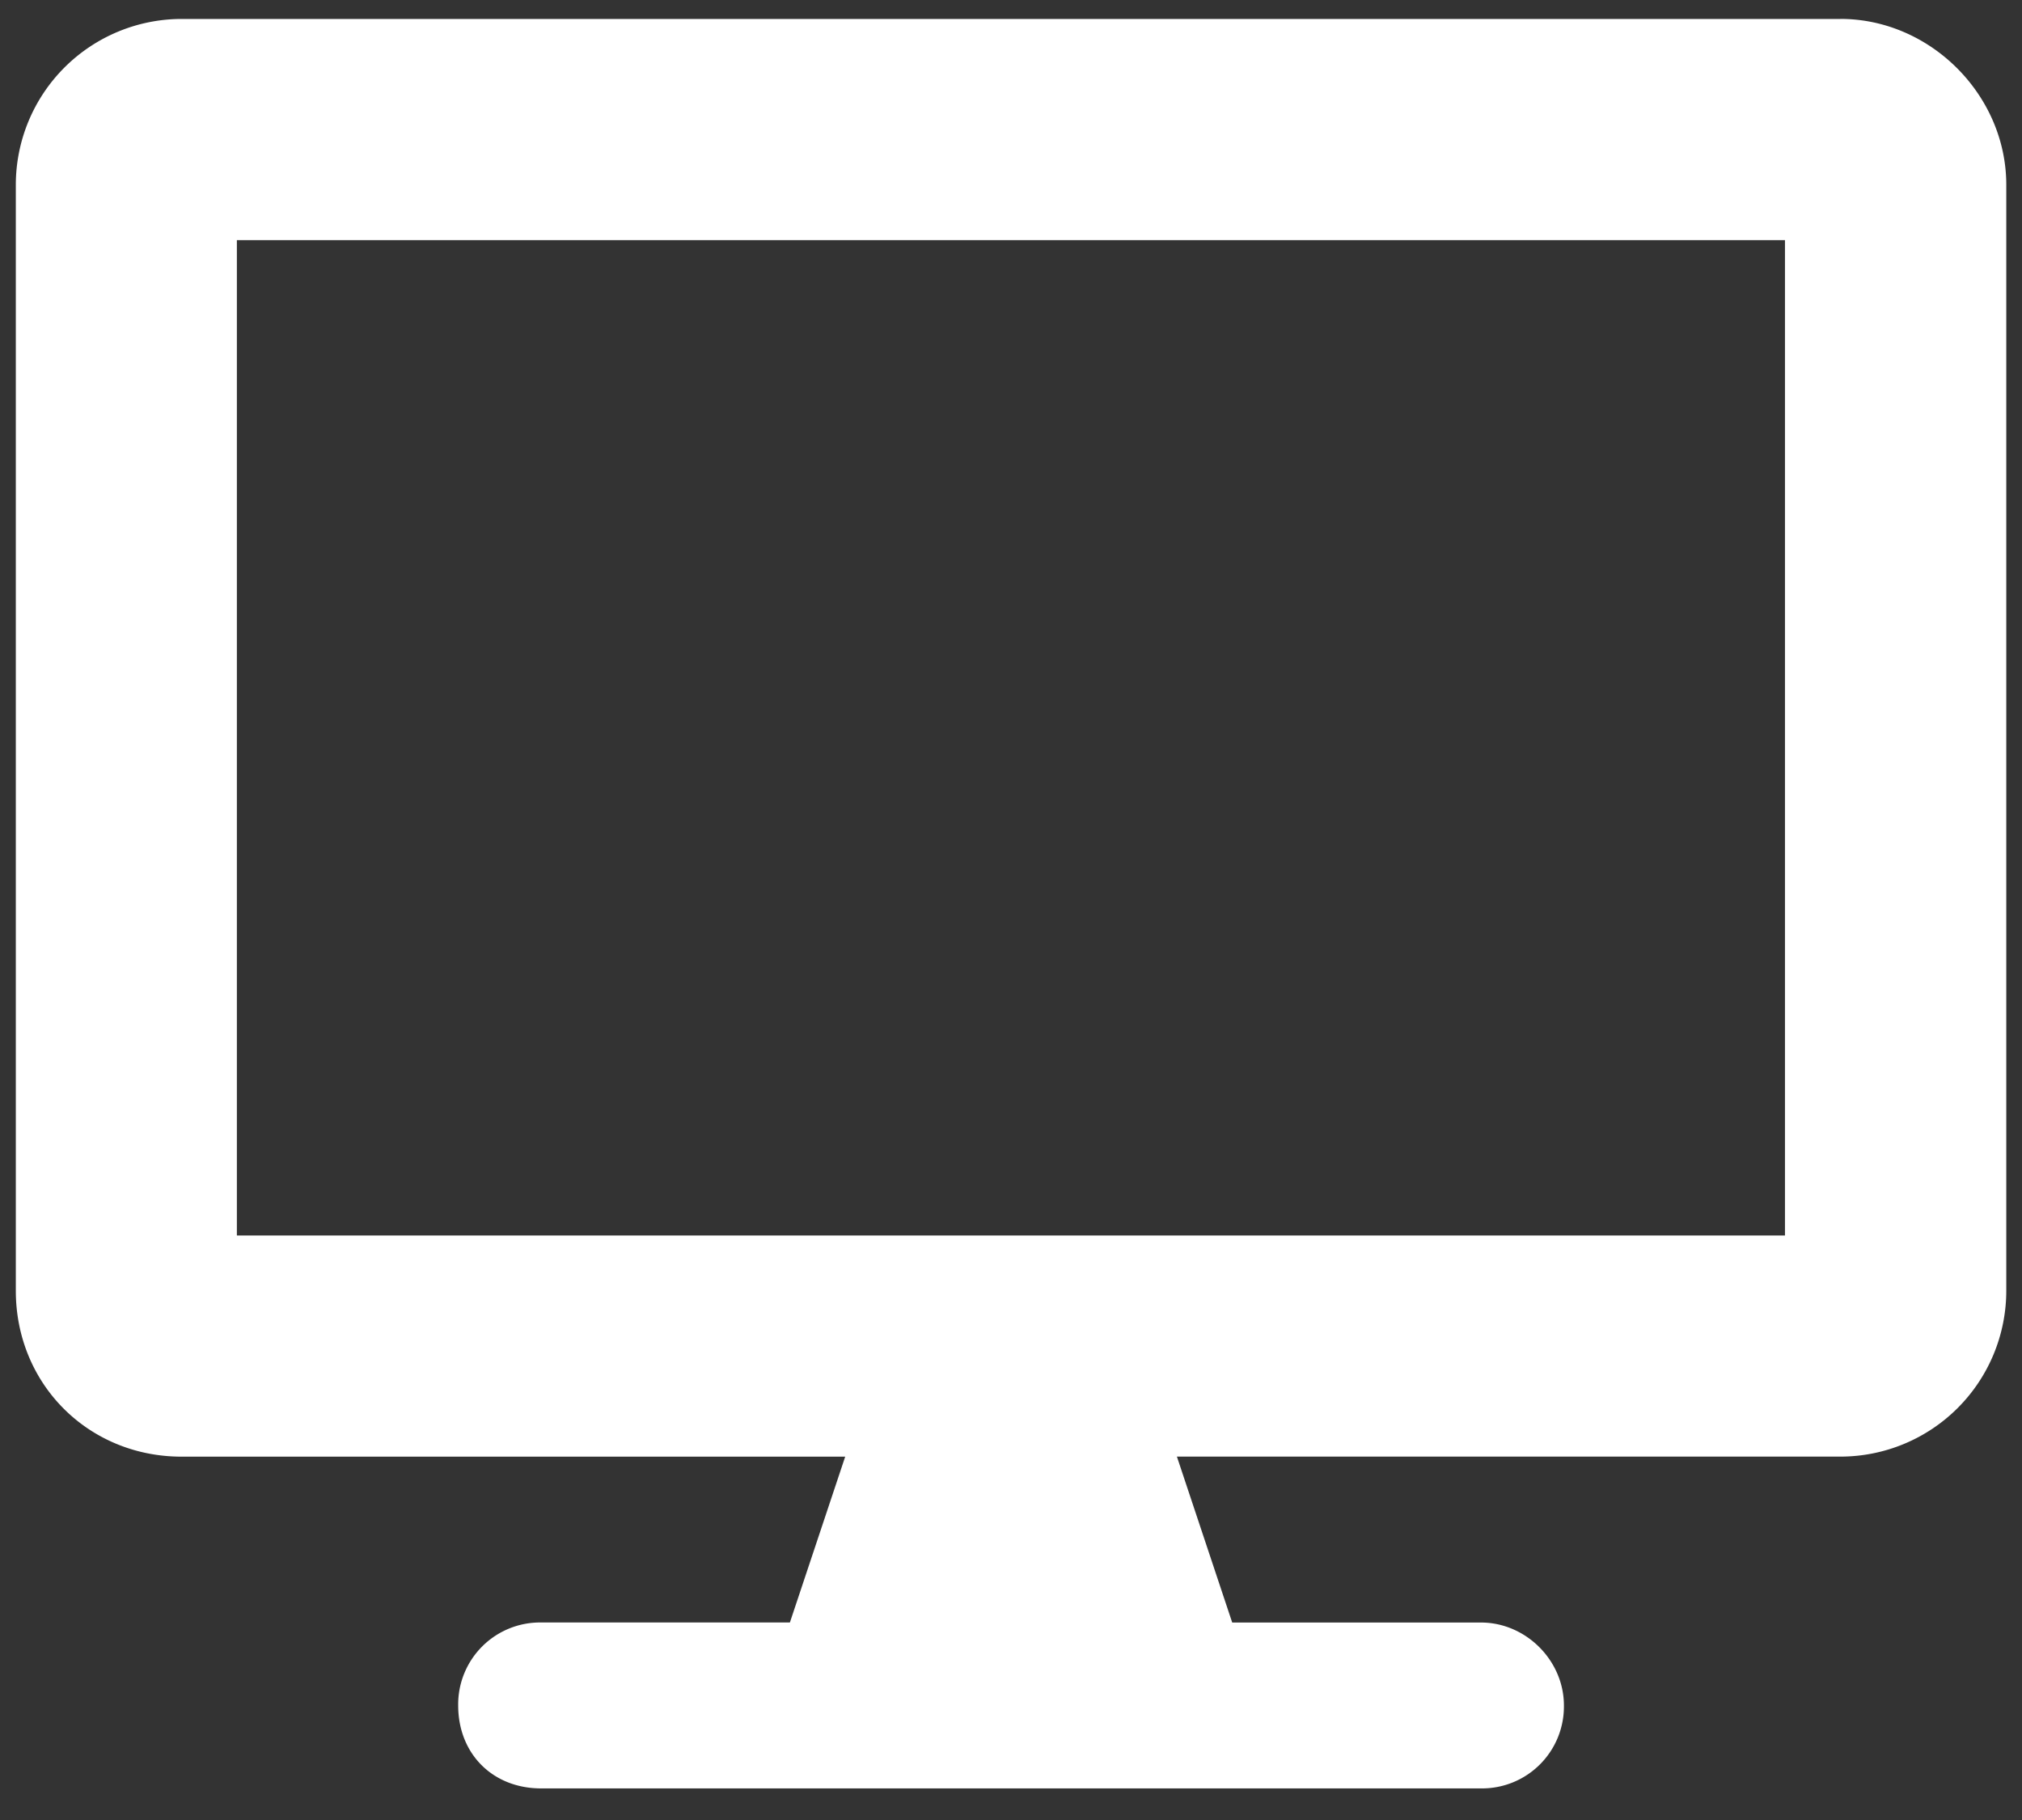 <svg width="40" height="36" viewBox="0 0 40 36" fill="none" xmlns="http://www.w3.org/2000/svg"><rect x="0" y="0" width="40" height="36" fill="#333333" stroke="none"/><g clip-path="url(#clip0_31:243)"><path d="M36.406.375H3.594A3.282 3.282 0 00.313 3.656v21.875c0 1.846 1.435 3.282 3.28 3.282H16.72l-1.094 3.28h-4.922a1.62 1.62 0 00-1.64 1.641c0 .957.683 1.641 1.64 1.641h18.594a1.62 1.62 0 001.64-1.64c0-.89-.752-1.641-1.64-1.641h-4.922l-1.094-3.282h13.125a3.282 3.282 0 003.282-3.28V3.655c0-1.777-1.504-3.281-3.282-3.281zm-1.093 24.063H4.686V4.75h30.625v19.688z" fill="#fff"/></g><defs><clipPath id="clip0_31:243"><path fill="#fff" transform="translate(0 .375)" d="M0 0h40v35H0z"/></clipPath></defs></svg>